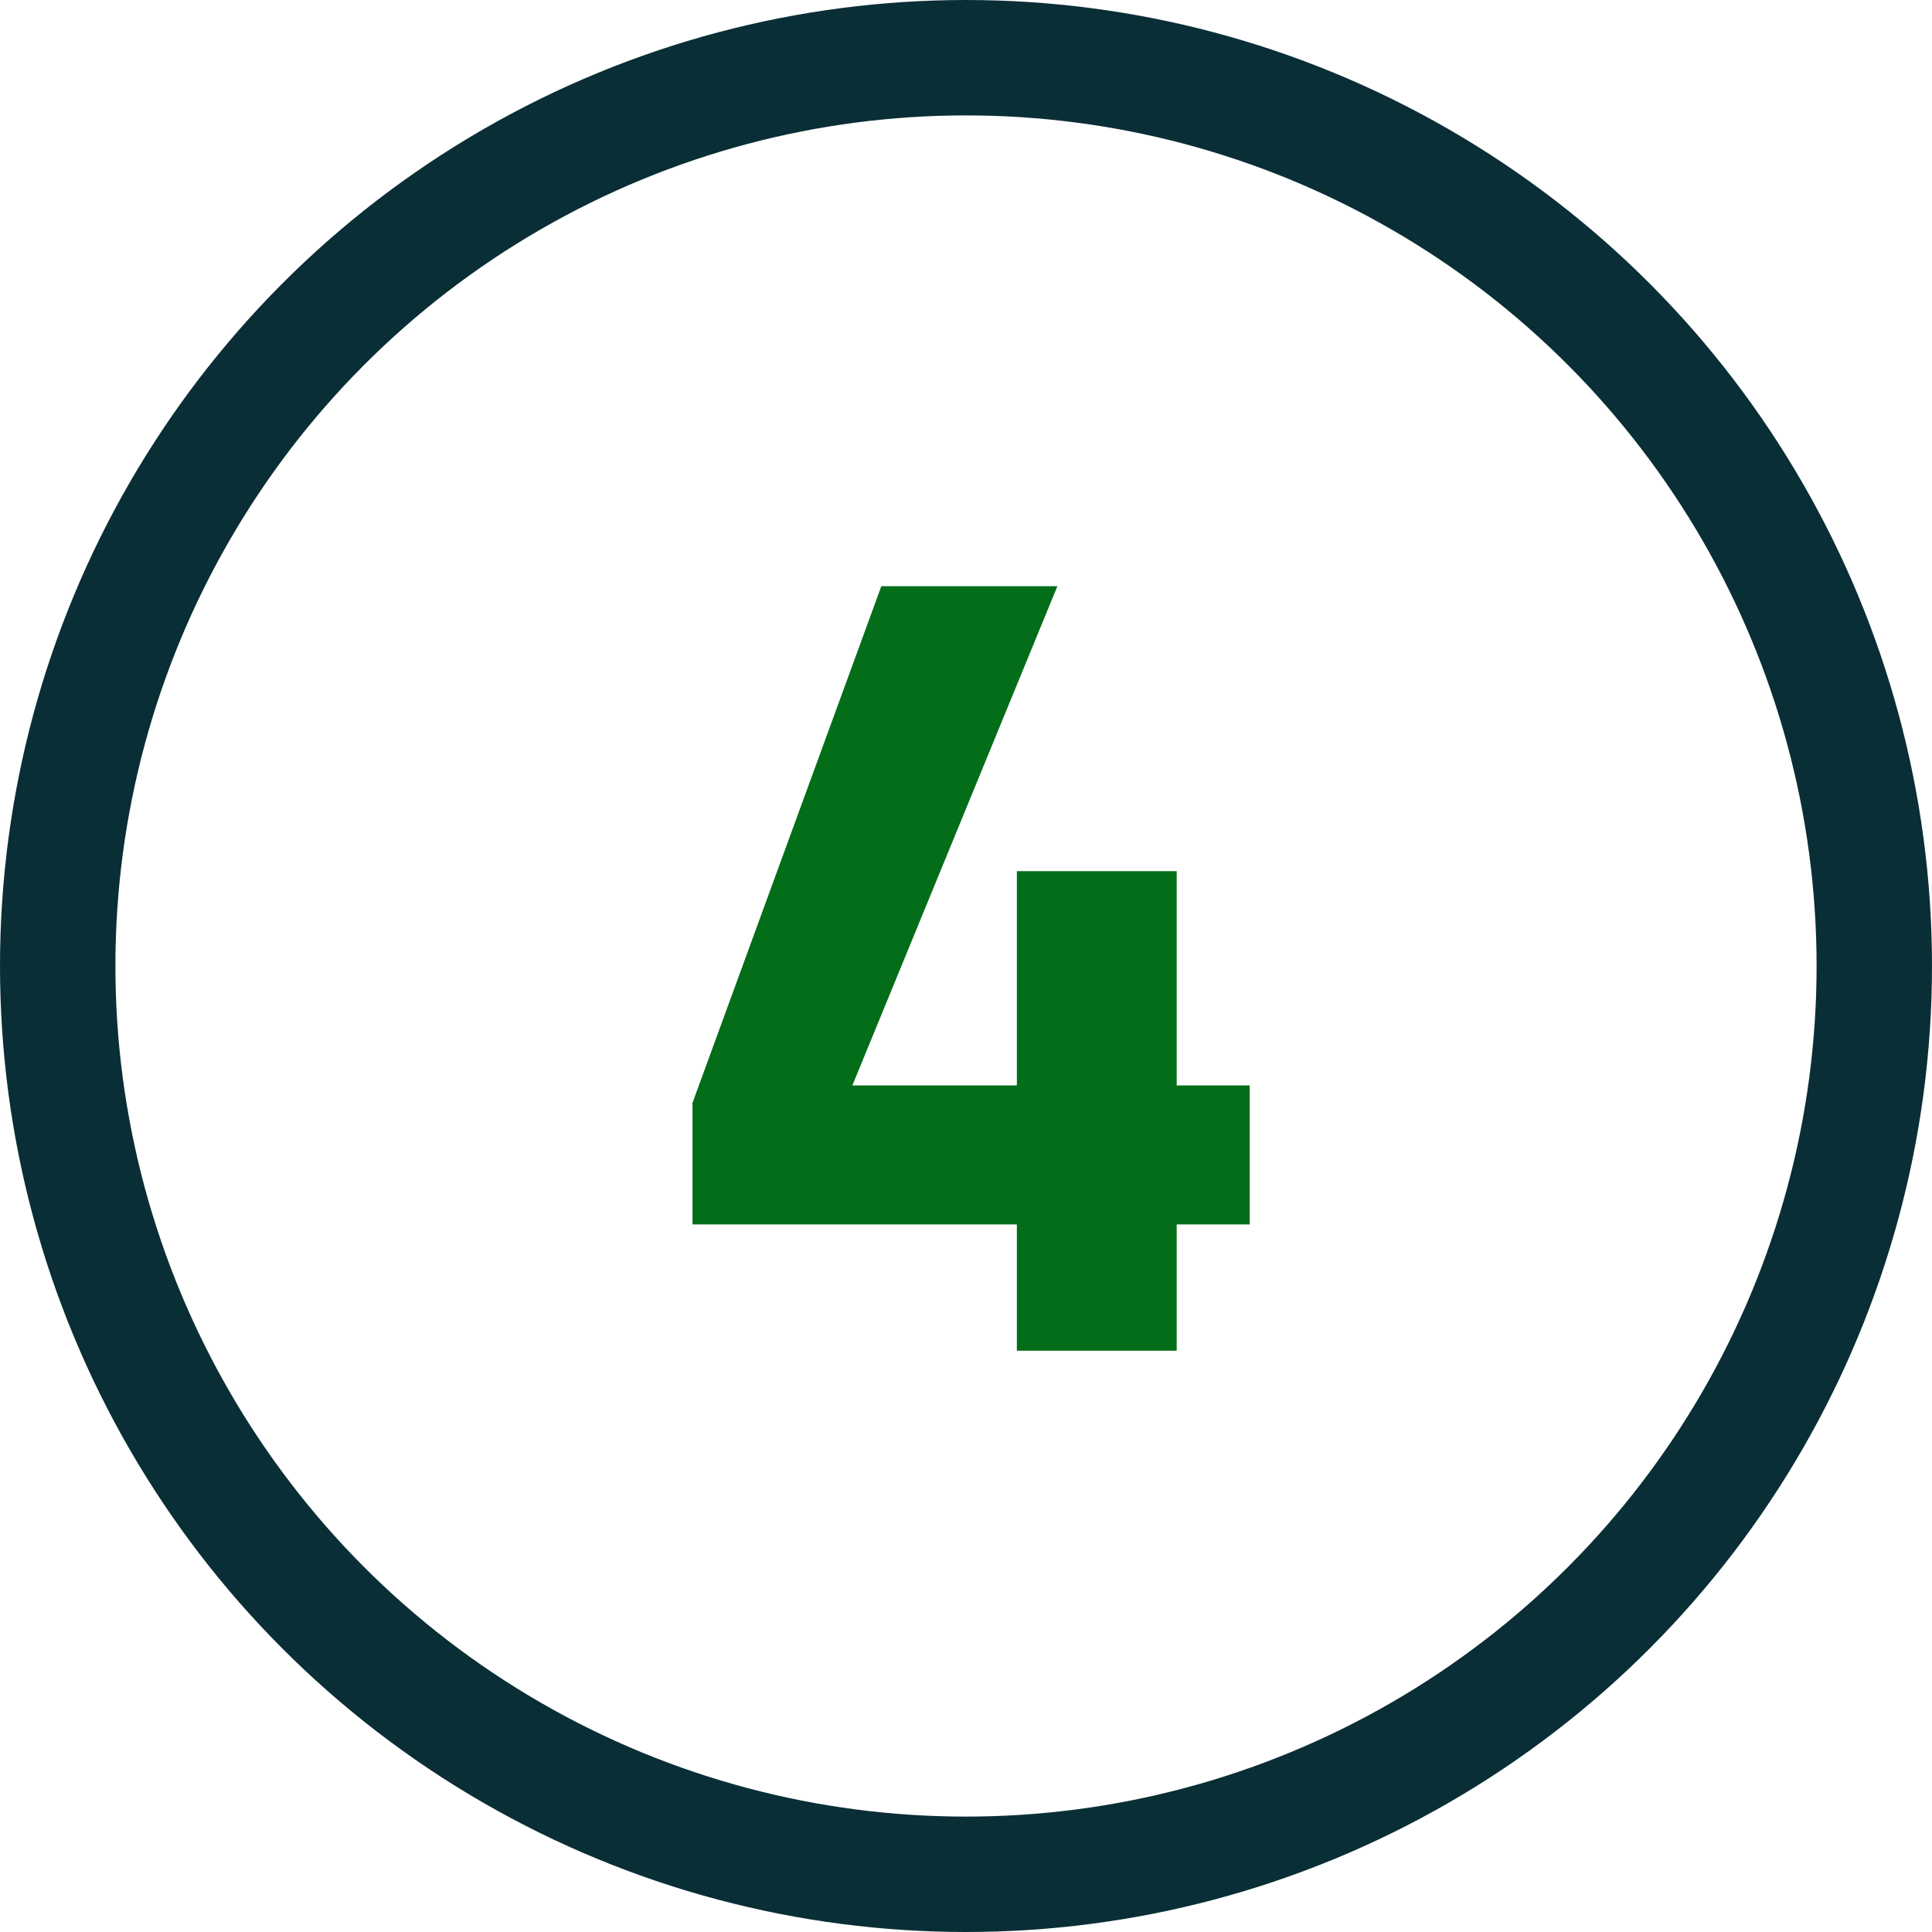 <svg width="452" height="452" viewBox="0 0 452 452" fill="none" xmlns="http://www.w3.org/2000/svg">
<circle cx="226" cy="226" r="212.5" stroke="#0A2E36" stroke-width="27"/>
<path d="M237.898 316V286.461H162.018V258.006L206.191 137.14H247.383L199.416 253.941H237.898V203.806H275.296V253.941H292.369V286.461H275.296V316H237.898Z" fill="#036D19"/>
</svg>
